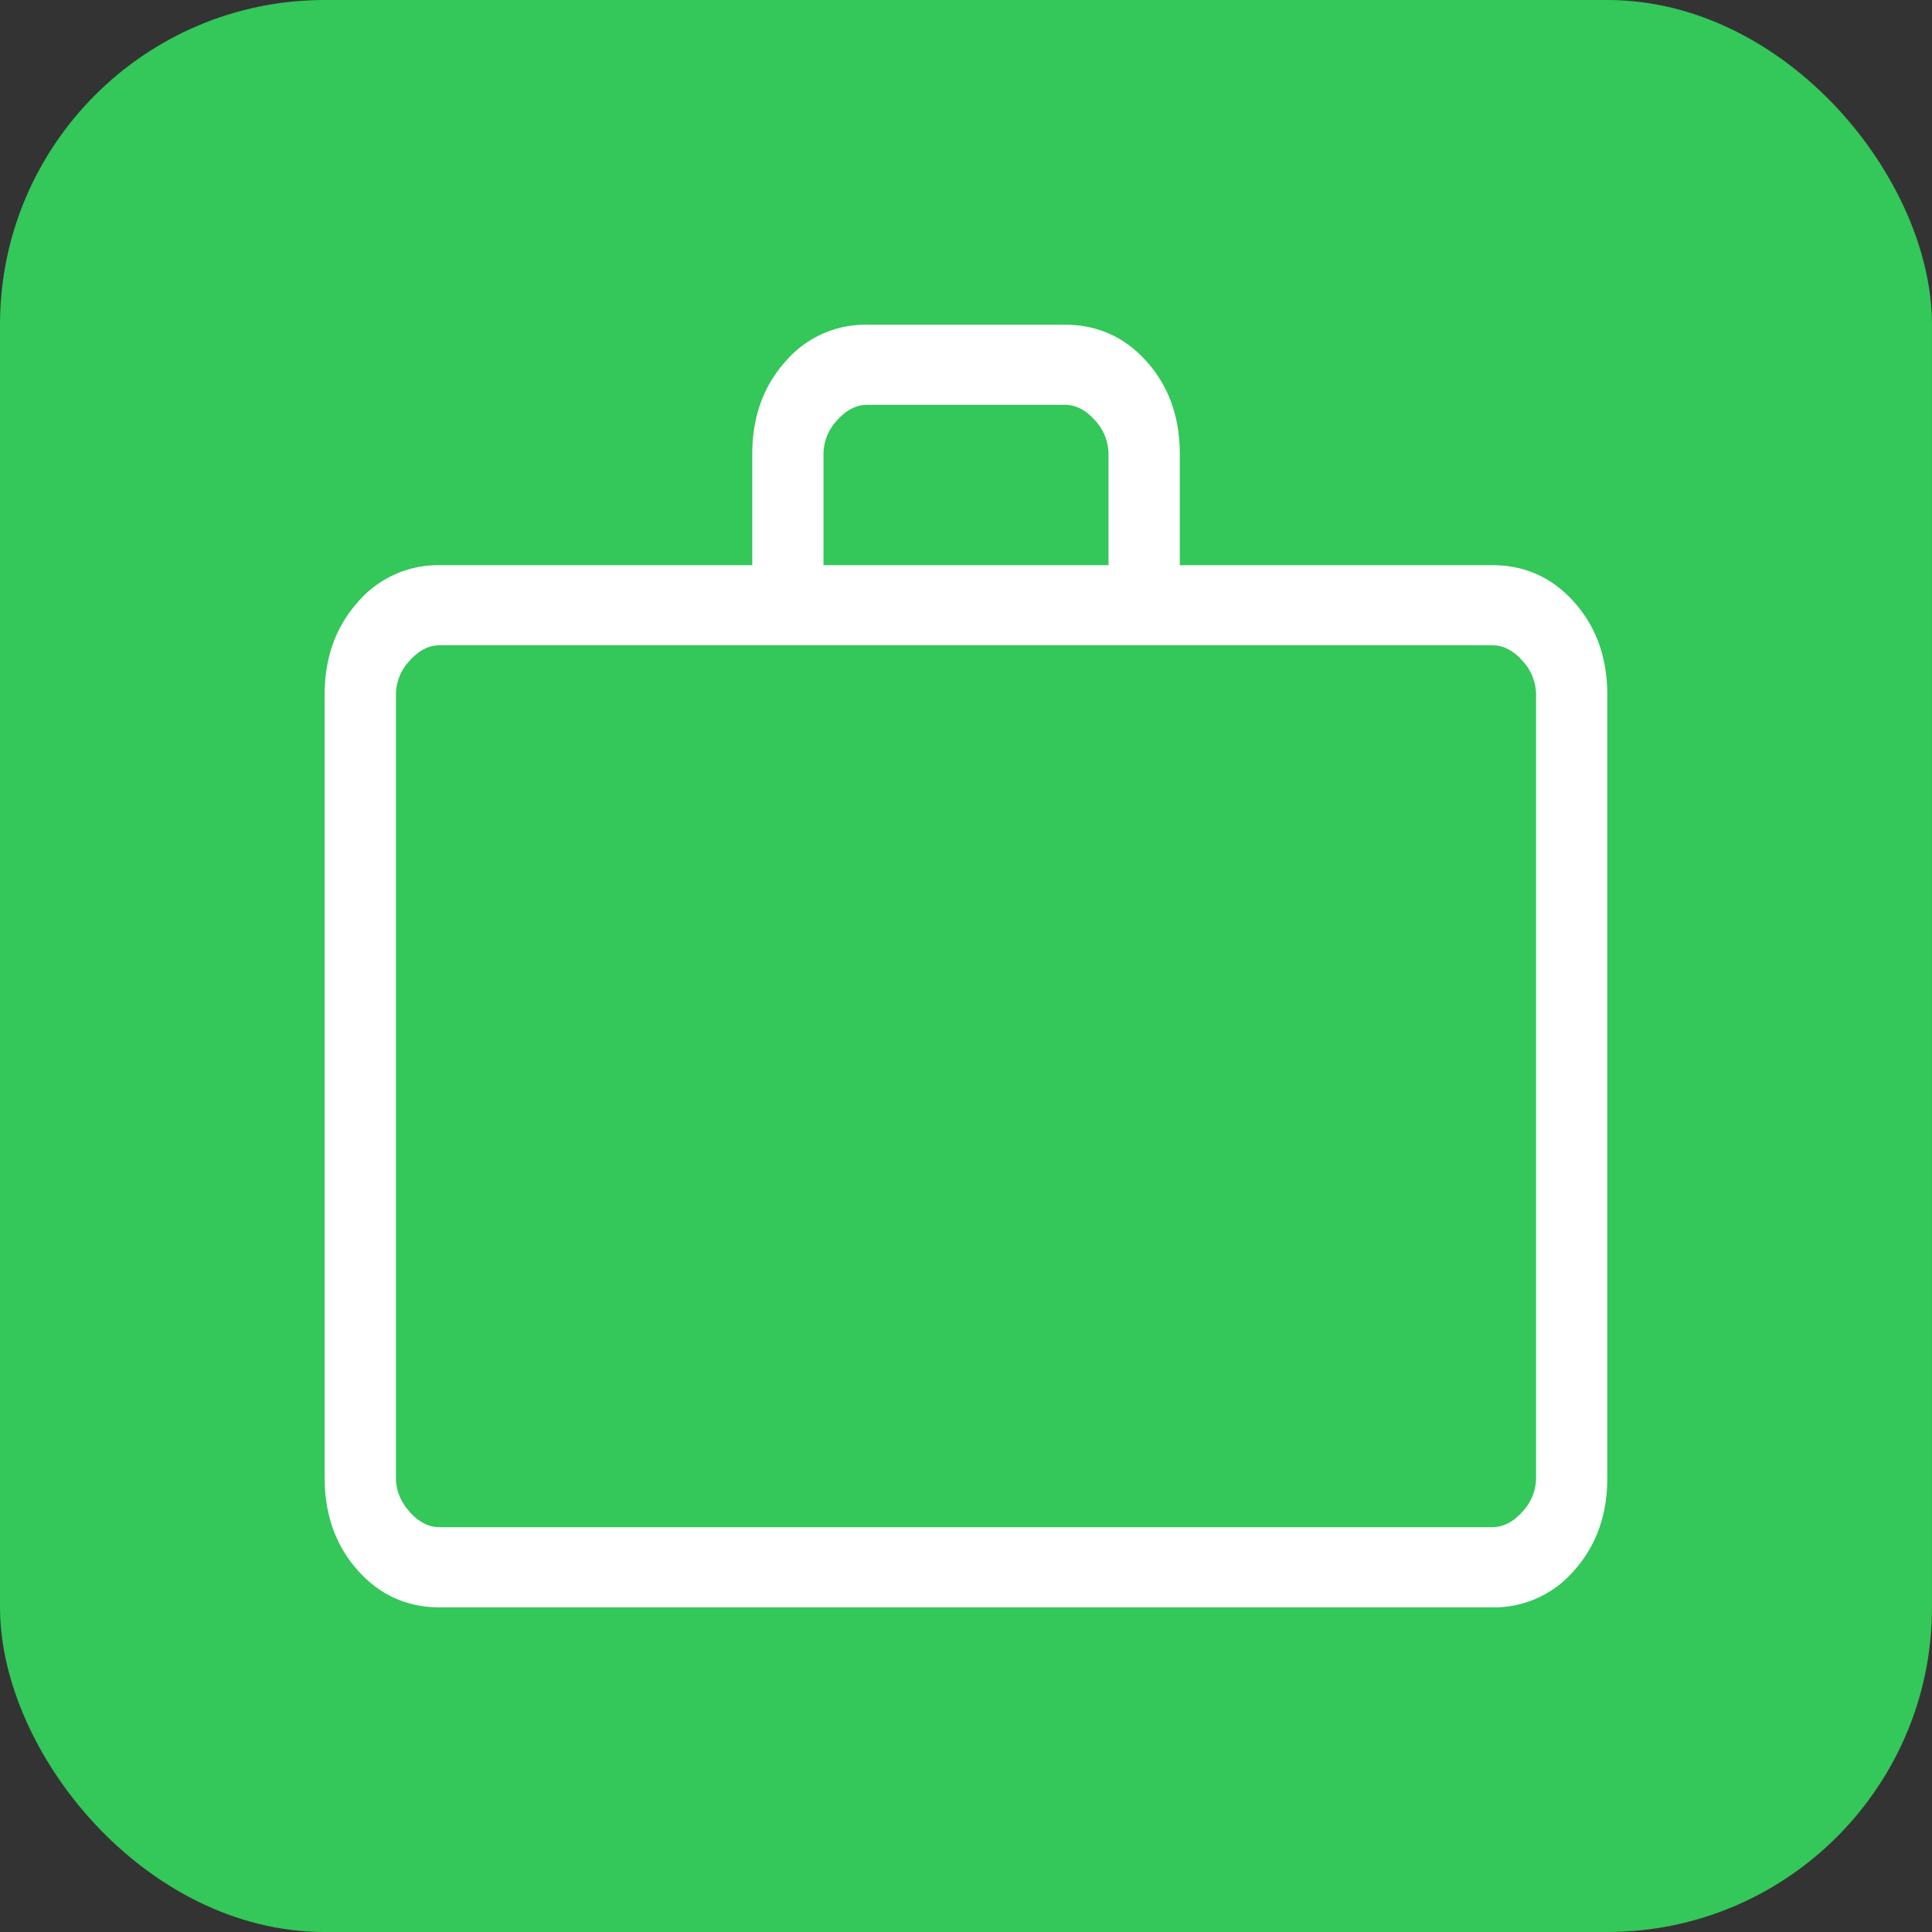 <svg xmlns="http://www.w3.org/2000/svg" width="30" height="30" fill="none"><rect width="100%" height="100%" fill="#333333" stroke="none"/><rect width="30" height="30" fill="#34C759" rx="5.041"/><path fill="#fff" d="M6.83 24.959c-.51 0-.935-.192-1.276-.576-.341-.383-.512-.862-.513-1.436v-12.16c0-.573.171-1.051.513-1.435a1.642 1.642 0 0 1 1.274-.576h4.853V7.052c0-.573.17-1.051.512-1.435a1.634 1.634 0 0 1 1.276-.575h3.063c.51 0 .935.191 1.276.575.342.383.512.861.512 1.435v1.724h4.852c.508 0 .933.192 1.274.576.341.385.512.863.512 1.436v12.16c0 .573-.17 1.051-.512 1.435a1.632 1.632 0 0 1-1.274.576H6.83Zm0-1.245h16.342c.17 0 .325-.08.468-.24a.77.77 0 0 0 .212-.527v-12.16a.78.78 0 0 0-.212-.527c-.142-.16-.298-.24-.468-.24H6.828c-.17 0-.325.08-.468.24a.77.77 0 0 0-.212.528v12.16c0 .191.07.366.212.527.142.16.298.24.468.239m5.959-14.938h4.426V7.052a.777.777 0 0 0-.212-.527c-.142-.16-.298-.24-.469-.239h-3.065c-.17 0-.325.08-.468.24a.769.769 0 0 0-.212.526v1.724Z"/></svg>